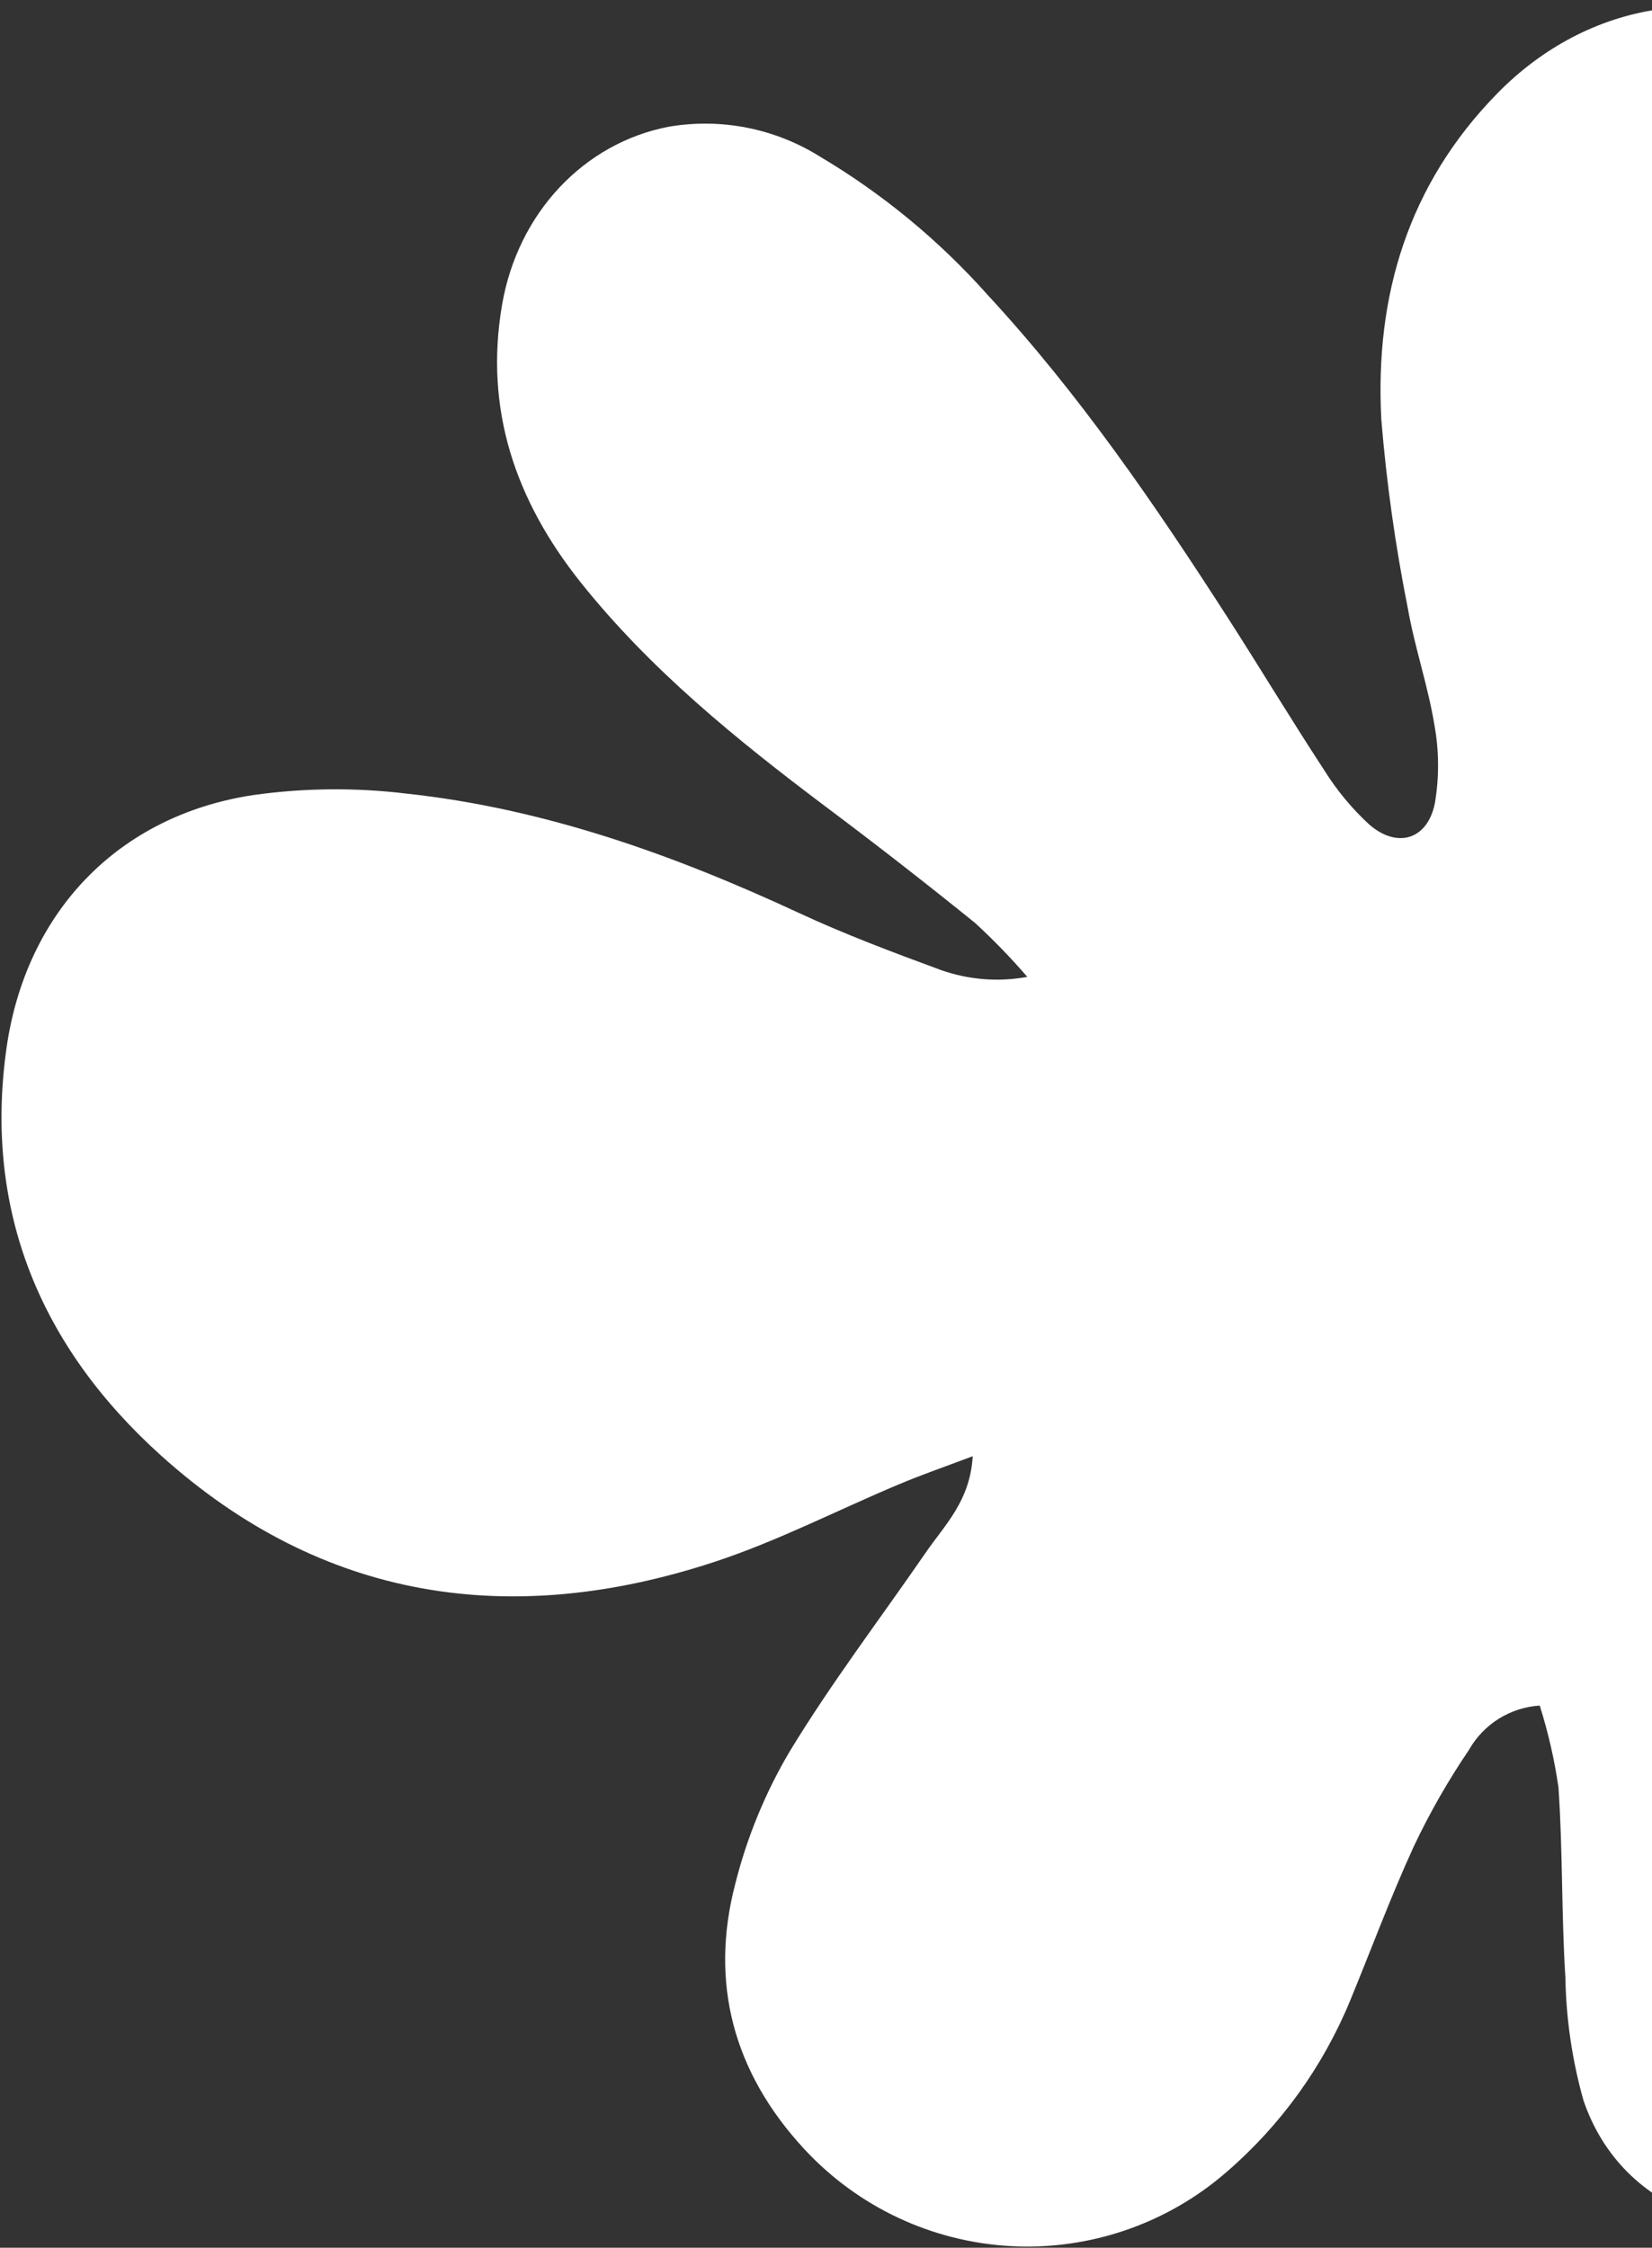 <?xml version="1.0" encoding="UTF-8"?> <svg xmlns="http://www.w3.org/2000/svg" width="161" height="219" viewBox="0 0 161 219" fill="none"><rect x="0" y="0" width="161" height="219" fill="#333333" stroke="none"/> <path d="M150.059 166.176C148.638 166.266 147.262 166.709 146.056 167.466C144.85 168.222 143.852 169.268 143.153 170.508C141.125 173.494 139.331 176.632 137.787 179.894C135.528 184.816 133.665 189.862 131.58 194.926C128.928 201.362 124.799 207.085 119.527 211.63C113.722 216.673 106.182 219.259 98.502 218.84C90.823 218.421 83.608 215.031 78.384 209.386C71.475 201.937 69.123 193.164 71.672 183.486C72.81 178.976 74.591 174.652 76.959 170.649C81.008 163.978 85.769 157.732 90.206 151.291C92.04 148.611 94.545 146.265 94.799 141.881C92.109 142.896 89.797 143.694 87.548 144.644C81.582 147.148 75.776 150.153 69.658 152.167C49.834 158.696 31.429 155.989 15.69 141.811C4.038 131.322 -1.62 118.063 0.633 102.12C2.519 88.894 11.473 79.463 24.687 77.463C29.621 76.769 34.624 76.72 39.571 77.317C53.038 78.766 65.647 83.276 77.856 88.947C82.357 91.042 87.023 92.787 91.671 94.501C94.378 95.464 97.291 95.698 100.118 95.178C98.525 93.331 96.826 91.578 95.031 89.926C90.235 86.049 85.365 82.259 80.423 78.558C71.743 72.029 63.341 65.215 56.541 56.678C50.246 48.753 47.189 39.9 48.925 29.726C50.447 20.777 56.889 13.942 65.161 12.35C70.268 11.472 75.52 12.508 79.913 15.259C86.01 18.877 91.512 23.412 96.228 28.706C105.166 38.358 112.573 49.179 119.667 60.204C122.845 65.148 125.88 70.192 129.094 75.099C130.296 77.015 131.745 78.763 133.405 80.299C136.151 82.72 139.131 81.821 139.84 78.252C140.266 75.74 140.253 73.172 139.8 70.664C139.167 66.807 137.874 63.09 137.196 59.231C135.99 53.183 135.131 47.071 134.624 40.925C133.966 28.858 137.233 17.968 145.912 9.113C154.821 0.014 167.593 -1.992 178.653 4.28C188.579 9.887 194.837 18.492 197.826 29.457C201.463 42.796 200.645 56.026 196.473 69.088C194.641 74.829 192.28 80.397 190.626 86.19C188.971 91.983 187.731 97.858 186.656 103.764C186.397 106.007 186.535 108.277 187.062 110.472C187.329 112.191 188.051 113.807 189.155 115.152C190.258 116.497 191.701 117.522 193.334 118.12C200.183 120.917 207.449 122.553 214.835 122.963C222.655 123.4 230.471 123.928 238.284 124.545C242.819 124.807 247.226 126.153 251.133 128.47C258.951 133.323 259.594 141.52 252.687 147.617C250 150.092 246.564 151.6 242.923 151.9C237.515 152.284 232.116 152.444 226.701 152.41C222.197 152.389 217.698 151.825 213.179 151.754C211.712 151.815 210.286 152.249 209.035 153.015C206.753 154.359 204.775 156.162 203.228 158.312C201.681 160.461 200.599 162.909 200.049 165.5C198.253 172.662 196.748 179.895 194.929 187.042C193.681 192.308 192.15 197.502 190.343 202.602C188.552 207.466 185.1 211.54 180.598 214.106C170.491 219.954 158.06 215.687 154.32 204.64C153.222 200.745 152.63 196.725 152.559 192.678C152.166 186.516 152.313 180.331 151.883 174.133C151.492 171.436 150.881 168.775 150.059 166.176V166.176Z" fill="white"></path> </svg> 